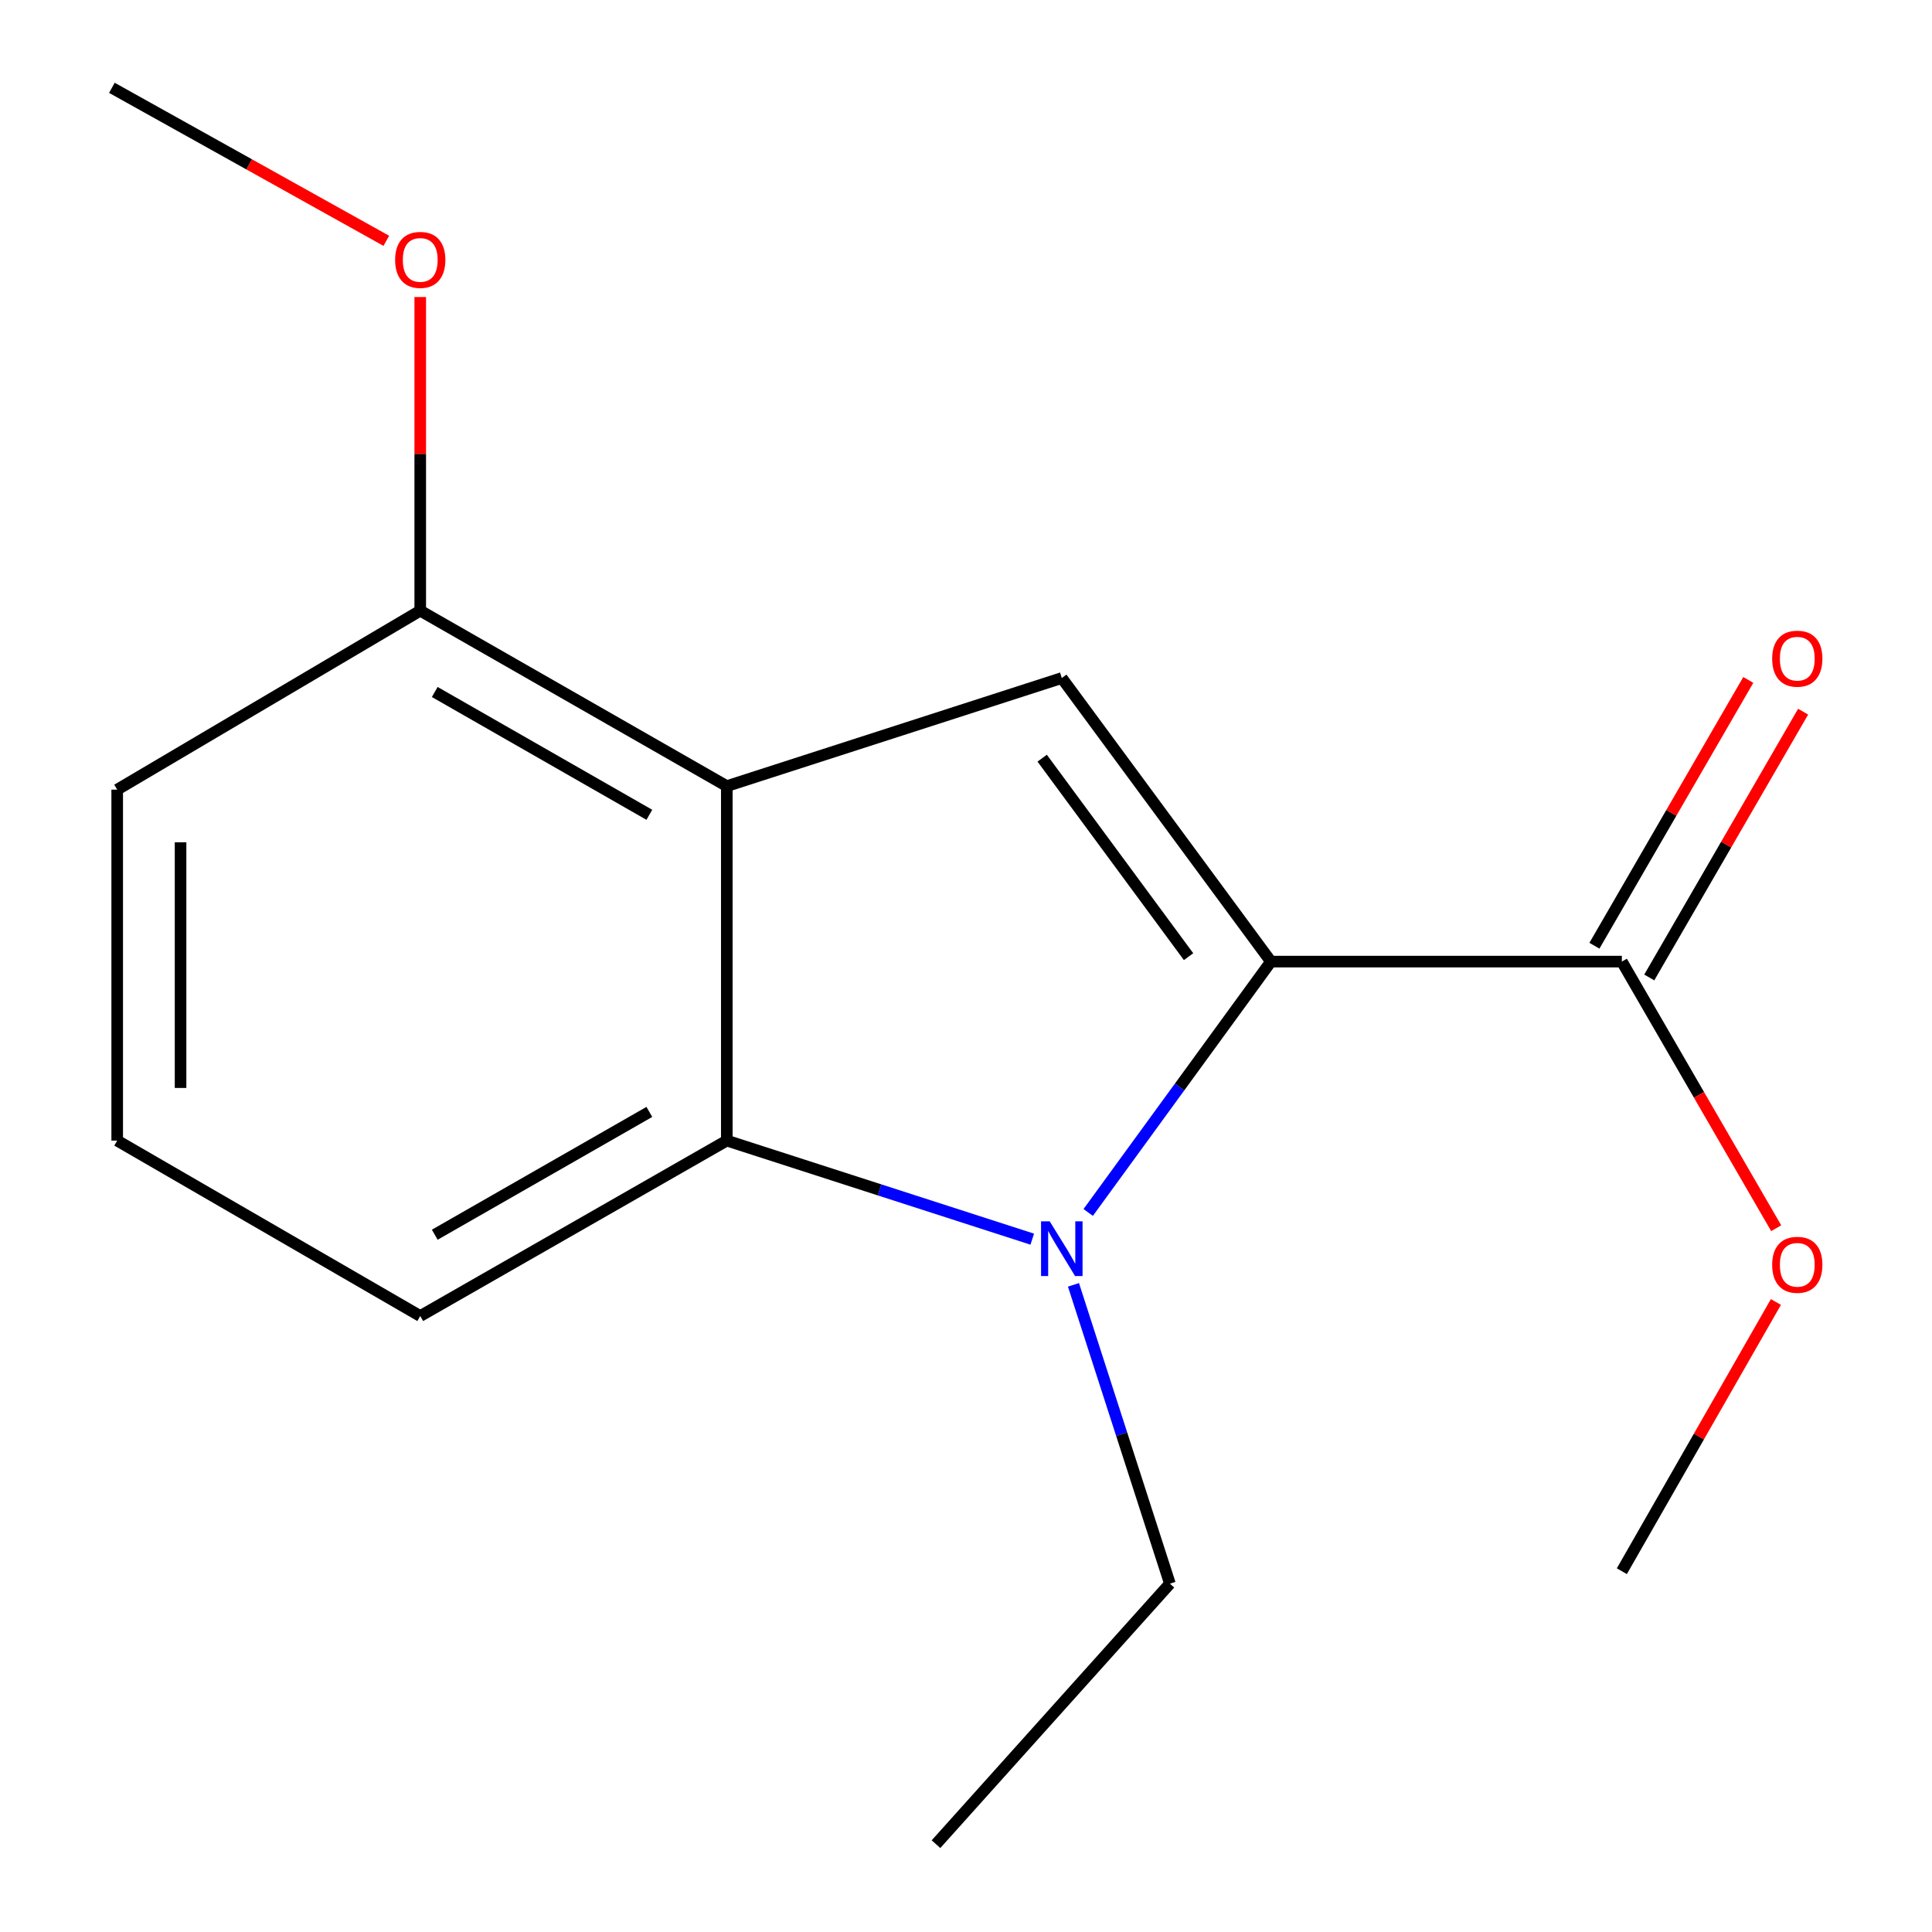 <?xml version='1.0' encoding='iso-8859-1'?>
<svg version='1.1' baseProfile='full'
              xmlns='http://www.w3.org/2000/svg'
                      xmlns:rdkit='http://www.rdkit.org/xml'
                      xmlns:xlink='http://www.w3.org/1999/xlink'
                  xml:space='preserve'
width='1000px' height='1000px' viewBox='0 0 1000 1000'>
<!-- END OF HEADER -->
<rect style='opacity:1.0;fill:#FFFFFF;stroke:none' width='1000' height='1000' x='0' y='0'> </rect>
<path class='bond-0' d='M 657.831,497.723 L 610.541,562.644' style='fill:none;fill-rule:evenodd;stroke:#000000;stroke-width:6px;stroke-linecap:butt;stroke-linejoin:miter;stroke-opacity:1' />
<path class='bond-0' d='M 610.541,562.644 L 563.25,627.566' style='fill:none;fill-rule:evenodd;stroke:#0000FF;stroke-width:6px;stroke-linecap:butt;stroke-linejoin:miter;stroke-opacity:1' />
<path class='bond-2' d='M 657.831,497.723 L 549.588,350.945' style='fill:none;fill-rule:evenodd;stroke:#000000;stroke-width:6px;stroke-linecap:butt;stroke-linejoin:miter;stroke-opacity:1' />
<path class='bond-2' d='M 615.201,495.171 L 539.43,392.426' style='fill:none;fill-rule:evenodd;stroke:#000000;stroke-width:6px;stroke-linecap:butt;stroke-linejoin:miter;stroke-opacity:1' />
<path class='bond-4' d='M 657.831,497.723 L 839.464,497.723' style='fill:none;fill-rule:evenodd;stroke:#000000;stroke-width:6px;stroke-linecap:butt;stroke-linejoin:miter;stroke-opacity:1' />
<path class='bond-3' d='M 534.293,641.387 L 455.242,615.878' style='fill:none;fill-rule:evenodd;stroke:#0000FF;stroke-width:6px;stroke-linecap:butt;stroke-linejoin:miter;stroke-opacity:1' />
<path class='bond-3' d='M 455.242,615.878 L 376.191,590.37' style='fill:none;fill-rule:evenodd;stroke:#000000;stroke-width:6px;stroke-linecap:butt;stroke-linejoin:miter;stroke-opacity:1' />
<path class='bond-7' d='M 555.628,665.037 L 580.584,742.369' style='fill:none;fill-rule:evenodd;stroke:#0000FF;stroke-width:6px;stroke-linecap:butt;stroke-linejoin:miter;stroke-opacity:1' />
<path class='bond-7' d='M 580.584,742.369 L 605.541,819.701' style='fill:none;fill-rule:evenodd;stroke:#000000;stroke-width:6px;stroke-linecap:butt;stroke-linejoin:miter;stroke-opacity:1' />
<path class='bond-1' d='M 376.191,406.897 L 549.588,350.945' style='fill:none;fill-rule:evenodd;stroke:#000000;stroke-width:6px;stroke-linecap:butt;stroke-linejoin:miter;stroke-opacity:1' />
<path class='bond-5' d='M 376.191,406.897 L 217.516,316.09' style='fill:none;fill-rule:evenodd;stroke:#000000;stroke-width:6px;stroke-linecap:butt;stroke-linejoin:miter;stroke-opacity:1' />
<path class='bond-5' d='M 336.1,421.74 L 225.028,358.175' style='fill:none;fill-rule:evenodd;stroke:#000000;stroke-width:6px;stroke-linecap:butt;stroke-linejoin:miter;stroke-opacity:1' />
<path class='bond-16' d='M 376.191,406.897 L 376.191,590.37' style='fill:none;fill-rule:evenodd;stroke:#000000;stroke-width:6px;stroke-linecap:butt;stroke-linejoin:miter;stroke-opacity:1' />
<path class='bond-9' d='M 376.191,590.37 L 217.516,681.177' style='fill:none;fill-rule:evenodd;stroke:#000000;stroke-width:6px;stroke-linecap:butt;stroke-linejoin:miter;stroke-opacity:1' />
<path class='bond-9' d='M 336.1,575.527 L 225.028,639.092' style='fill:none;fill-rule:evenodd;stroke:#000000;stroke-width:6px;stroke-linecap:butt;stroke-linejoin:miter;stroke-opacity:1' />
<path class='bond-6' d='M 853.655,505.937 L 893.475,437.147' style='fill:none;fill-rule:evenodd;stroke:#000000;stroke-width:6px;stroke-linecap:butt;stroke-linejoin:miter;stroke-opacity:1' />
<path class='bond-6' d='M 893.475,437.147 L 933.295,368.357' style='fill:none;fill-rule:evenodd;stroke:#FF0000;stroke-width:6px;stroke-linecap:butt;stroke-linejoin:miter;stroke-opacity:1' />
<path class='bond-6' d='M 825.272,489.508 L 865.092,420.717' style='fill:none;fill-rule:evenodd;stroke:#000000;stroke-width:6px;stroke-linecap:butt;stroke-linejoin:miter;stroke-opacity:1' />
<path class='bond-6' d='M 865.092,420.717 L 904.912,351.927' style='fill:none;fill-rule:evenodd;stroke:#FF0000;stroke-width:6px;stroke-linecap:butt;stroke-linejoin:miter;stroke-opacity:1' />
<path class='bond-8' d='M 839.464,497.723 L 879.411,566.724' style='fill:none;fill-rule:evenodd;stroke:#000000;stroke-width:6px;stroke-linecap:butt;stroke-linejoin:miter;stroke-opacity:1' />
<path class='bond-8' d='M 879.411,566.724 L 919.357,635.725' style='fill:none;fill-rule:evenodd;stroke:#FF0000;stroke-width:6px;stroke-linecap:butt;stroke-linejoin:miter;stroke-opacity:1' />
<path class='bond-10' d='M 217.516,316.09 L 217.516,234.916' style='fill:none;fill-rule:evenodd;stroke:#000000;stroke-width:6px;stroke-linecap:butt;stroke-linejoin:miter;stroke-opacity:1' />
<path class='bond-10' d='M 217.516,234.916 L 217.516,153.741' style='fill:none;fill-rule:evenodd;stroke:#FF0000;stroke-width:6px;stroke-linecap:butt;stroke-linejoin:miter;stroke-opacity:1' />
<path class='bond-12' d='M 217.516,316.09 L 60.662,408.719' style='fill:none;fill-rule:evenodd;stroke:#000000;stroke-width:6px;stroke-linecap:butt;stroke-linejoin:miter;stroke-opacity:1' />
<path class='bond-15' d='M 605.541,819.701 L 484.471,954.545' style='fill:none;fill-rule:evenodd;stroke:#000000;stroke-width:6px;stroke-linecap:butt;stroke-linejoin:miter;stroke-opacity:1' />
<path class='bond-13' d='M 919.208,673.907 L 879.336,743.579' style='fill:none;fill-rule:evenodd;stroke:#FF0000;stroke-width:6px;stroke-linecap:butt;stroke-linejoin:miter;stroke-opacity:1' />
<path class='bond-13' d='M 879.336,743.579 L 839.464,813.252' style='fill:none;fill-rule:evenodd;stroke:#000000;stroke-width:6px;stroke-linecap:butt;stroke-linejoin:miter;stroke-opacity:1' />
<path class='bond-11' d='M 217.516,681.177 L 60.662,590.37' style='fill:none;fill-rule:evenodd;stroke:#000000;stroke-width:6px;stroke-linecap:butt;stroke-linejoin:miter;stroke-opacity:1' />
<path class='bond-14' d='M 199.947,124.645 L 128.929,85.05' style='fill:none;fill-rule:evenodd;stroke:#FF0000;stroke-width:6px;stroke-linecap:butt;stroke-linejoin:miter;stroke-opacity:1' />
<path class='bond-14' d='M 128.929,85.05 L 57.911,45.455' style='fill:none;fill-rule:evenodd;stroke:#000000;stroke-width:6px;stroke-linecap:butt;stroke-linejoin:miter;stroke-opacity:1' />
<path class='bond-17' d='M 60.662,590.37 L 60.662,408.719' style='fill:none;fill-rule:evenodd;stroke:#000000;stroke-width:6px;stroke-linecap:butt;stroke-linejoin:miter;stroke-opacity:1' />
<path class='bond-17' d='M 93.458,563.122 L 93.458,435.967' style='fill:none;fill-rule:evenodd;stroke:#000000;stroke-width:6px;stroke-linecap:butt;stroke-linejoin:miter;stroke-opacity:1' />
<path  class='atom-1' d='M 543.328 632.163
L 552.608 647.163
Q 553.528 648.643, 555.008 651.323
Q 556.488 654.003, 556.568 654.163
L 556.568 632.163
L 560.328 632.163
L 560.328 660.483
L 556.448 660.483
L 546.488 644.083
Q 545.328 642.163, 544.088 639.963
Q 542.888 637.763, 542.528 637.083
L 542.528 660.483
L 538.848 660.483
L 538.848 632.163
L 543.328 632.163
' fill='#0000FF'/>
<path  class='atom-7' d='M 917.271 340.931
Q 917.271 334.131, 920.631 330.331
Q 923.991 326.531, 930.271 326.531
Q 936.551 326.531, 939.911 330.331
Q 943.271 334.131, 943.271 340.931
Q 943.271 347.811, 939.871 351.731
Q 936.471 355.611, 930.271 355.611
Q 924.031 355.611, 920.631 351.731
Q 917.271 347.851, 917.271 340.931
M 930.271 352.411
Q 934.591 352.411, 936.911 349.531
Q 939.271 346.611, 939.271 340.931
Q 939.271 335.371, 936.911 332.571
Q 934.591 329.731, 930.271 329.731
Q 925.951 329.731, 923.591 332.531
Q 921.271 335.331, 921.271 340.931
Q 921.271 346.651, 923.591 349.531
Q 925.951 352.411, 930.271 352.411
' fill='#FF0000'/>
<path  class='atom-9' d='M 917.271 654.656
Q 917.271 647.856, 920.631 644.056
Q 923.991 640.256, 930.271 640.256
Q 936.551 640.256, 939.911 644.056
Q 943.271 647.856, 943.271 654.656
Q 943.271 661.536, 939.871 665.456
Q 936.471 669.336, 930.271 669.336
Q 924.031 669.336, 920.631 665.456
Q 917.271 661.576, 917.271 654.656
M 930.271 666.136
Q 934.591 666.136, 936.911 663.256
Q 939.271 660.336, 939.271 654.656
Q 939.271 649.096, 936.911 646.296
Q 934.591 643.456, 930.271 643.456
Q 925.951 643.456, 923.591 646.256
Q 921.271 649.056, 921.271 654.656
Q 921.271 660.376, 923.591 663.256
Q 925.951 666.136, 930.271 666.136
' fill='#FF0000'/>
<path  class='atom-11' d='M 204.516 134.52
Q 204.516 127.72, 207.876 123.92
Q 211.236 120.12, 217.516 120.12
Q 223.796 120.12, 227.156 123.92
Q 230.516 127.72, 230.516 134.52
Q 230.516 141.4, 227.116 145.32
Q 223.716 149.2, 217.516 149.2
Q 211.276 149.2, 207.876 145.32
Q 204.516 141.44, 204.516 134.52
M 217.516 146
Q 221.836 146, 224.156 143.12
Q 226.516 140.2, 226.516 134.52
Q 226.516 128.96, 224.156 126.16
Q 221.836 123.32, 217.516 123.32
Q 213.196 123.32, 210.836 126.12
Q 208.516 128.92, 208.516 134.52
Q 208.516 140.24, 210.836 143.12
Q 213.196 146, 217.516 146
' fill='#FF0000'/>
</svg>
